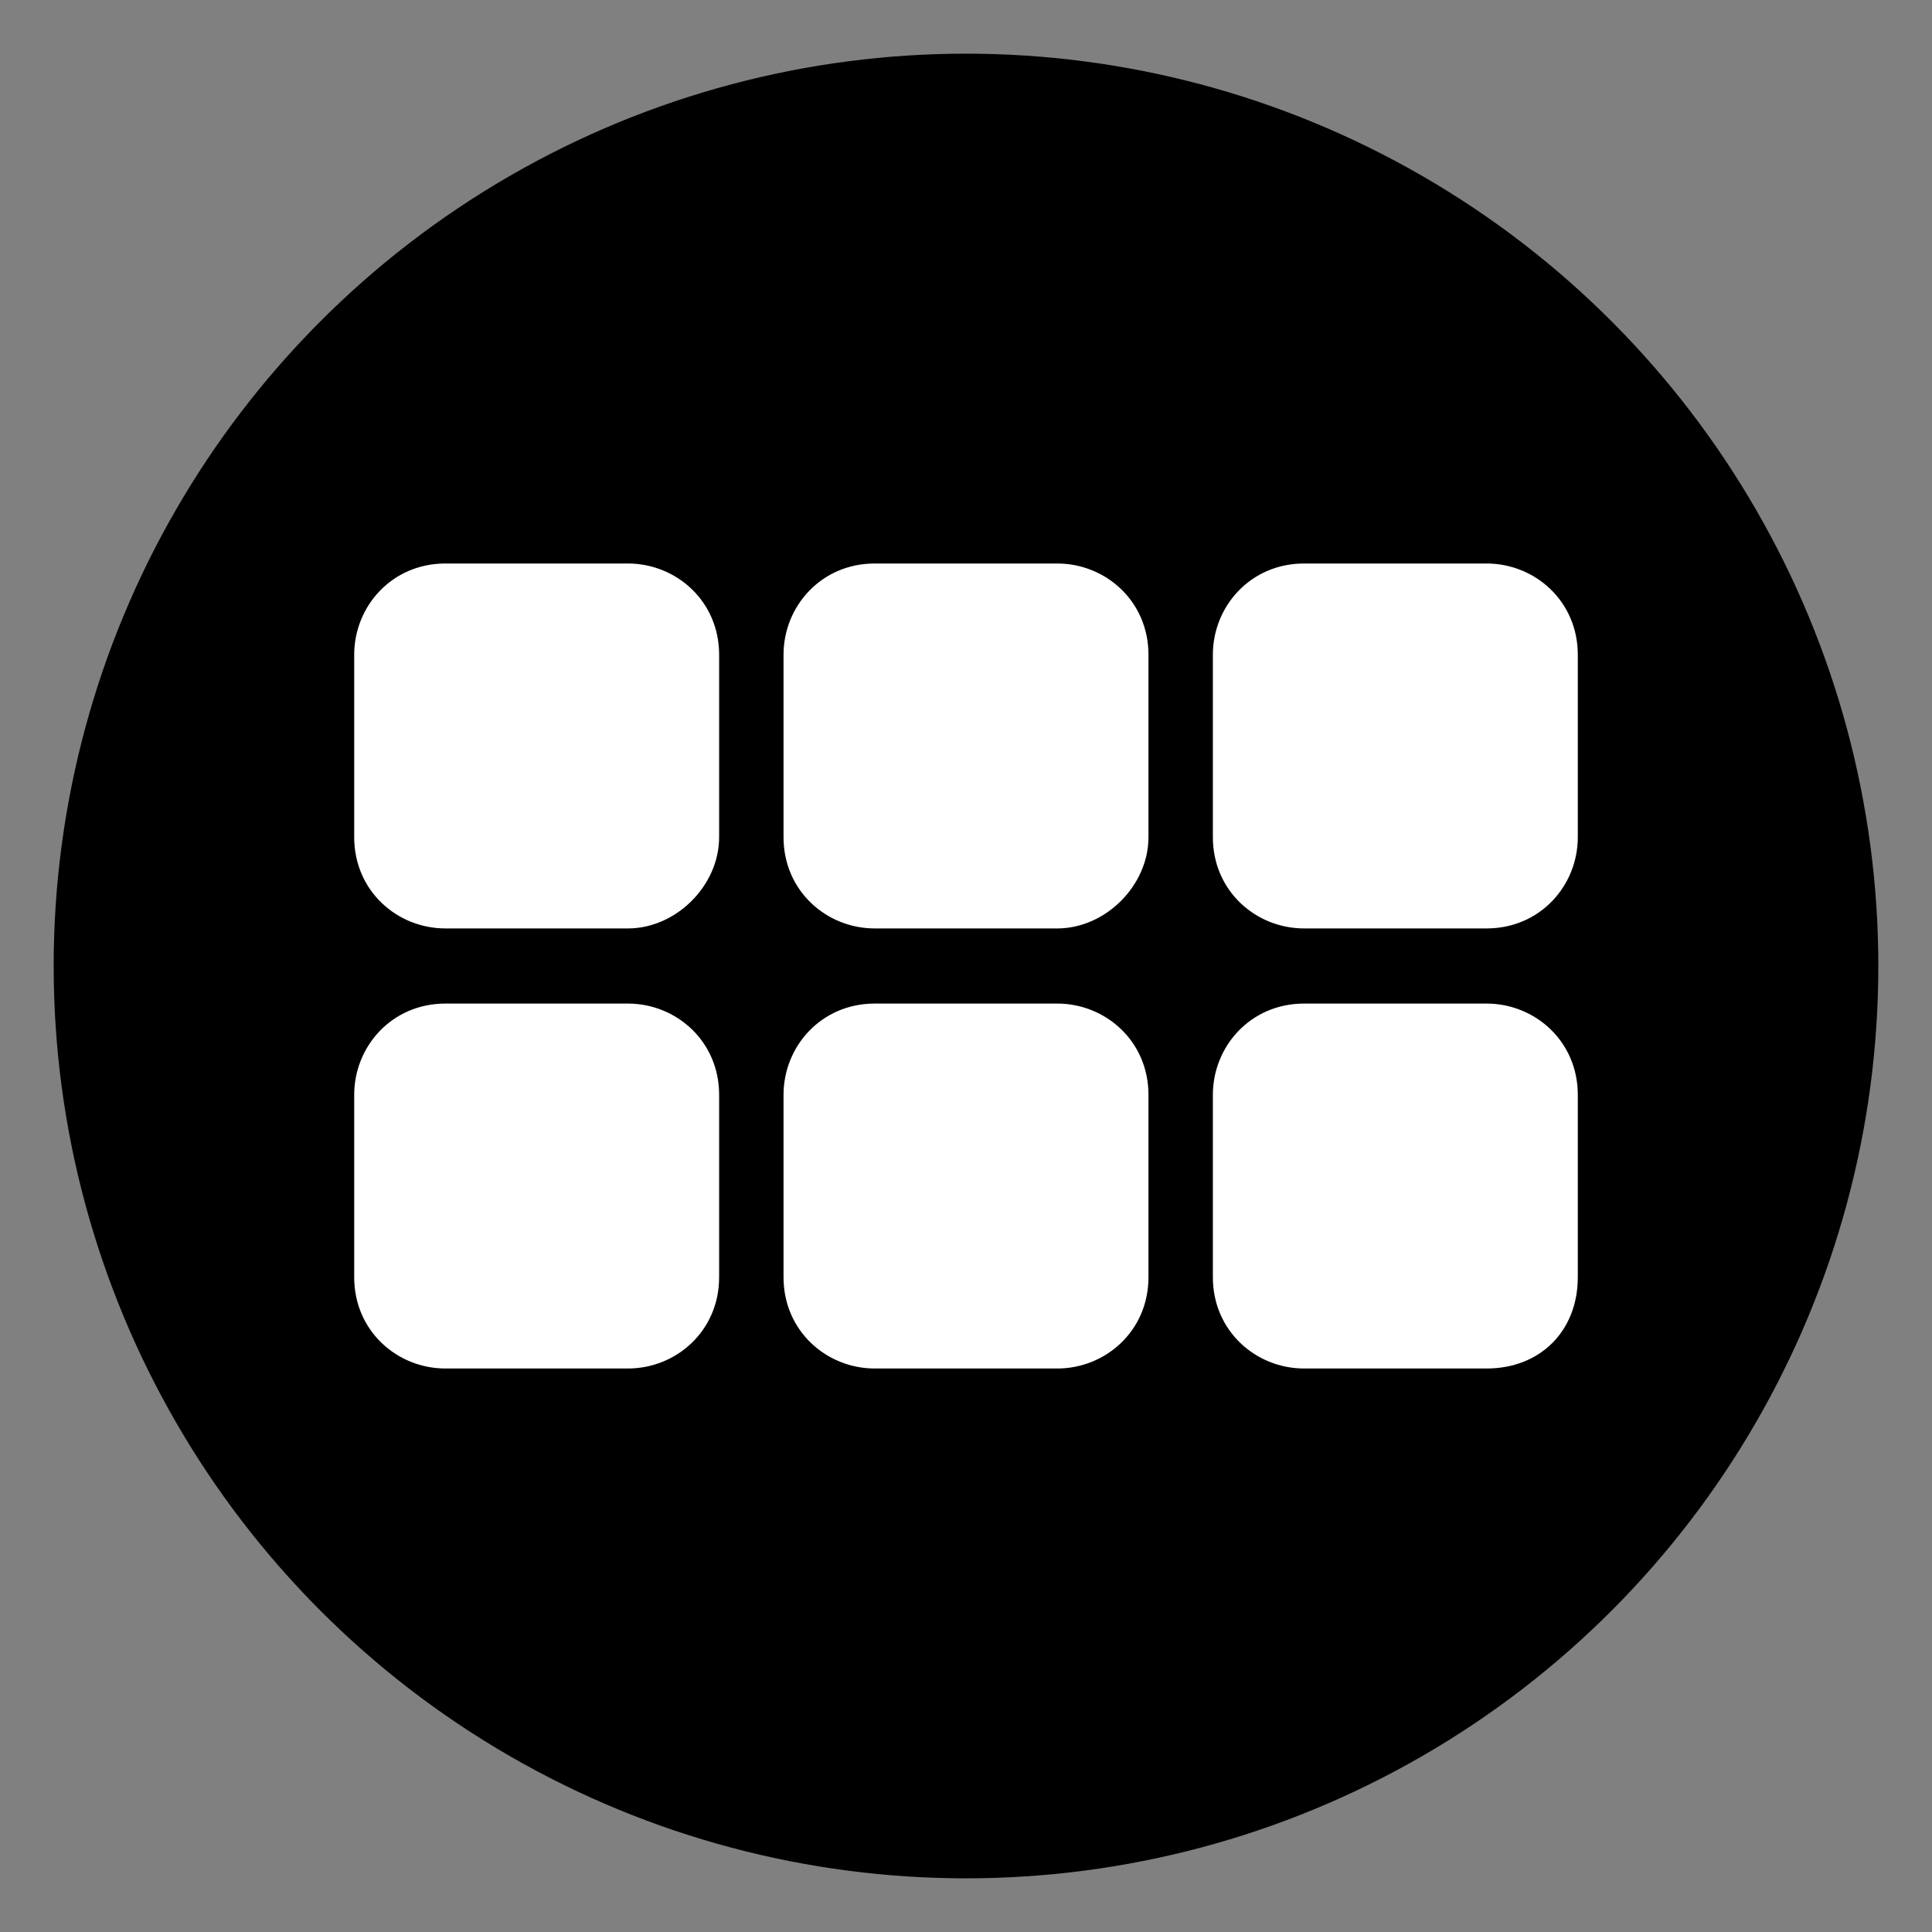<svg xmlns="http://www.w3.org/2000/svg" viewBox="0 0 36 36">
  <rect x="0" y="0" width="36" height="36" fill="#808080" stroke="none"/>
  <style>
    .st3{fill:#fff}
  </style>
  <g id="cartoon">
    <circle cx="18" cy="18" r="17"/>
    <path class="st3" d="M11.7 17.3H8.3c-.9 0-1.7-.7-1.7-1.7v-3.4c0-.9.7-1.7 1.7-1.7h3.4c.9 0 1.7.7 1.7 1.7v3.4c0 .9-.8 1.7-1.7 1.7zM11.7 25.5H8.3c-.9 0-1.7-.7-1.7-1.7v-3.4c0-.9.7-1.7 1.7-1.7h3.4c.9 0 1.7.7 1.7 1.7v3.4c0 1-.8 1.7-1.7 1.7zM27.7 17.3h-3.4c-.9 0-1.7-.7-1.7-1.7v-3.4c0-.9.7-1.7 1.7-1.7h3.4c.9 0 1.7.7 1.7 1.7v3.4c0 .9-.7 1.7-1.7 1.7zM27.7 25.5h-3.4c-.9 0-1.7-.7-1.7-1.7v-3.4c0-.9.7-1.7 1.7-1.7h3.4c.9 0 1.7.7 1.7 1.7v3.4c0 1-.7 1.7-1.7 1.7zM19.7 17.3h-3.4c-.9 0-1.7-.7-1.7-1.7v-3.4c0-.9.7-1.7 1.7-1.7h3.4c.9 0 1.7.7 1.7 1.7v3.4c0 .9-.8 1.7-1.7 1.7zM19.7 25.5h-3.4c-.9 0-1.7-.7-1.7-1.7v-3.4c0-.9.7-1.7 1.7-1.7h3.4c.9 0 1.7.7 1.7 1.7v3.4c0 1-.8 1.7-1.7 1.7z"/>
  </g>
</svg>
